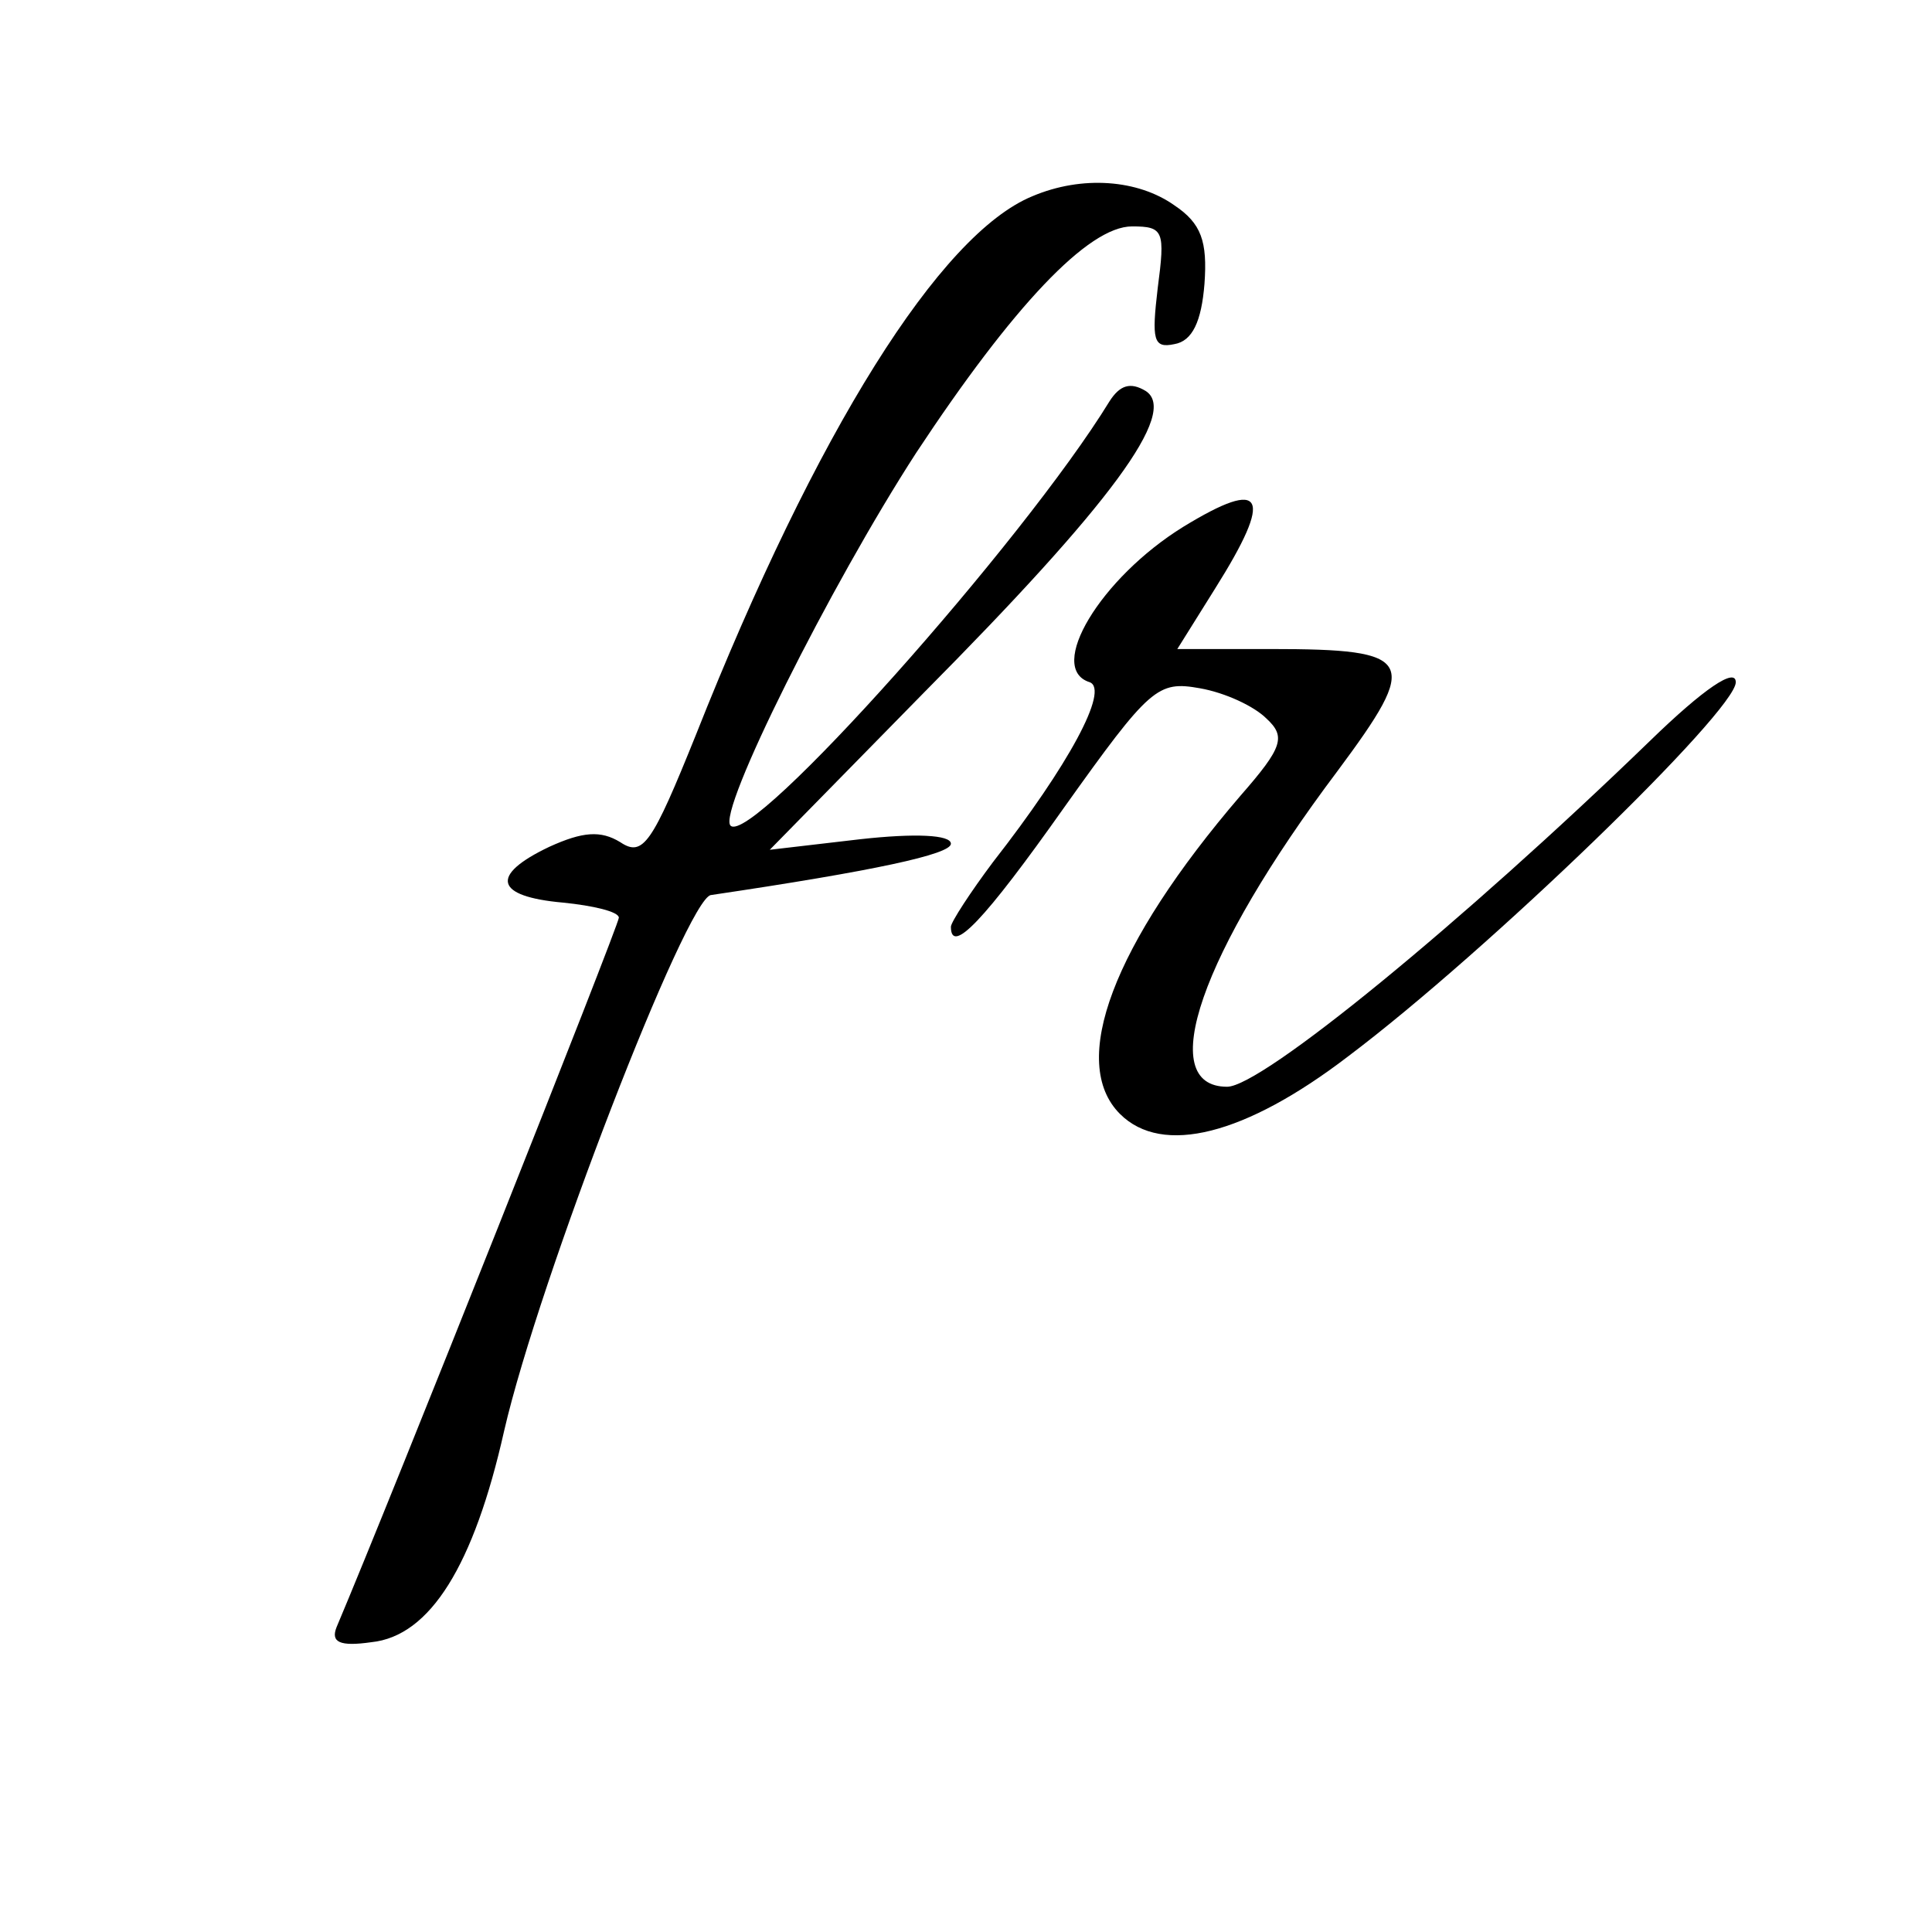 <?xml version="1.0" standalone="no"?>
<!DOCTYPE svg PUBLIC "-//W3C//DTD SVG 20010904//EN"
 "http://www.w3.org/TR/2001/REC-SVG-20010904/DTD/svg10.dtd">
<svg version="1.0" xmlns="http://www.w3.org/2000/svg"
 width="128pt" height="128pt" viewBox="0 0 128 128"
 preserveAspectRatio="xMidYMid meet">
<g transform="translate(0,128) scale(0.1,-0.1)"
fill="#000000" stroke="none">
<path d="M684 1150 c-61 -25 -143 -155 -223 -357 -29 -72 -35 -81 -50 -71 -13
8 -25 7 -47 -3 -40 -19 -36 -33 9 -37 20 -2 37 -6 37 -10 0 -5 -151 -385 -187
-470 -4 -10 2 -13 23 -10 39 4 68 51 88 140 23 100 121 353 137 355 108 16
159 27 159 34 0 6 -24 7 -60 3 l-60 -7 102 104 c124 125 169 186 147 200 -10
6 -17 4 -24 -7 -57 -93 -237 -295 -251 -281 -9 9 66 159 123 247 64 97 114
150 143 150 21 0 22 -3 17 -41 -4 -34 -3 -40 11 -37 12 2 18 15 20 40 2 28 -2
40 -20 52 -24 17 -61 20 -94 6z"/>
<path d="M784 931 c-55 -34 -91 -94 -62 -103 13 -5 -14 -55 -64 -119 -15 -20
-28 -40 -28 -43 0 -19 22 4 75 79 57 80 62 84 90 79 17 -3 36 -12 44 -20 13
-12 11 -19 -17 -51 -85 -99 -114 -177 -80 -211 28 -28 83 -14 151 38 93 70
257 229 257 248 0 10 -21 -4 -57 -39 -124 -120 -257 -229 -280 -229 -48 0 -18
88 73 209 55 74 52 81 -44 81 l-62 0 25 40 c39 62 33 74 -21 41z"/>
</g>
</svg>
